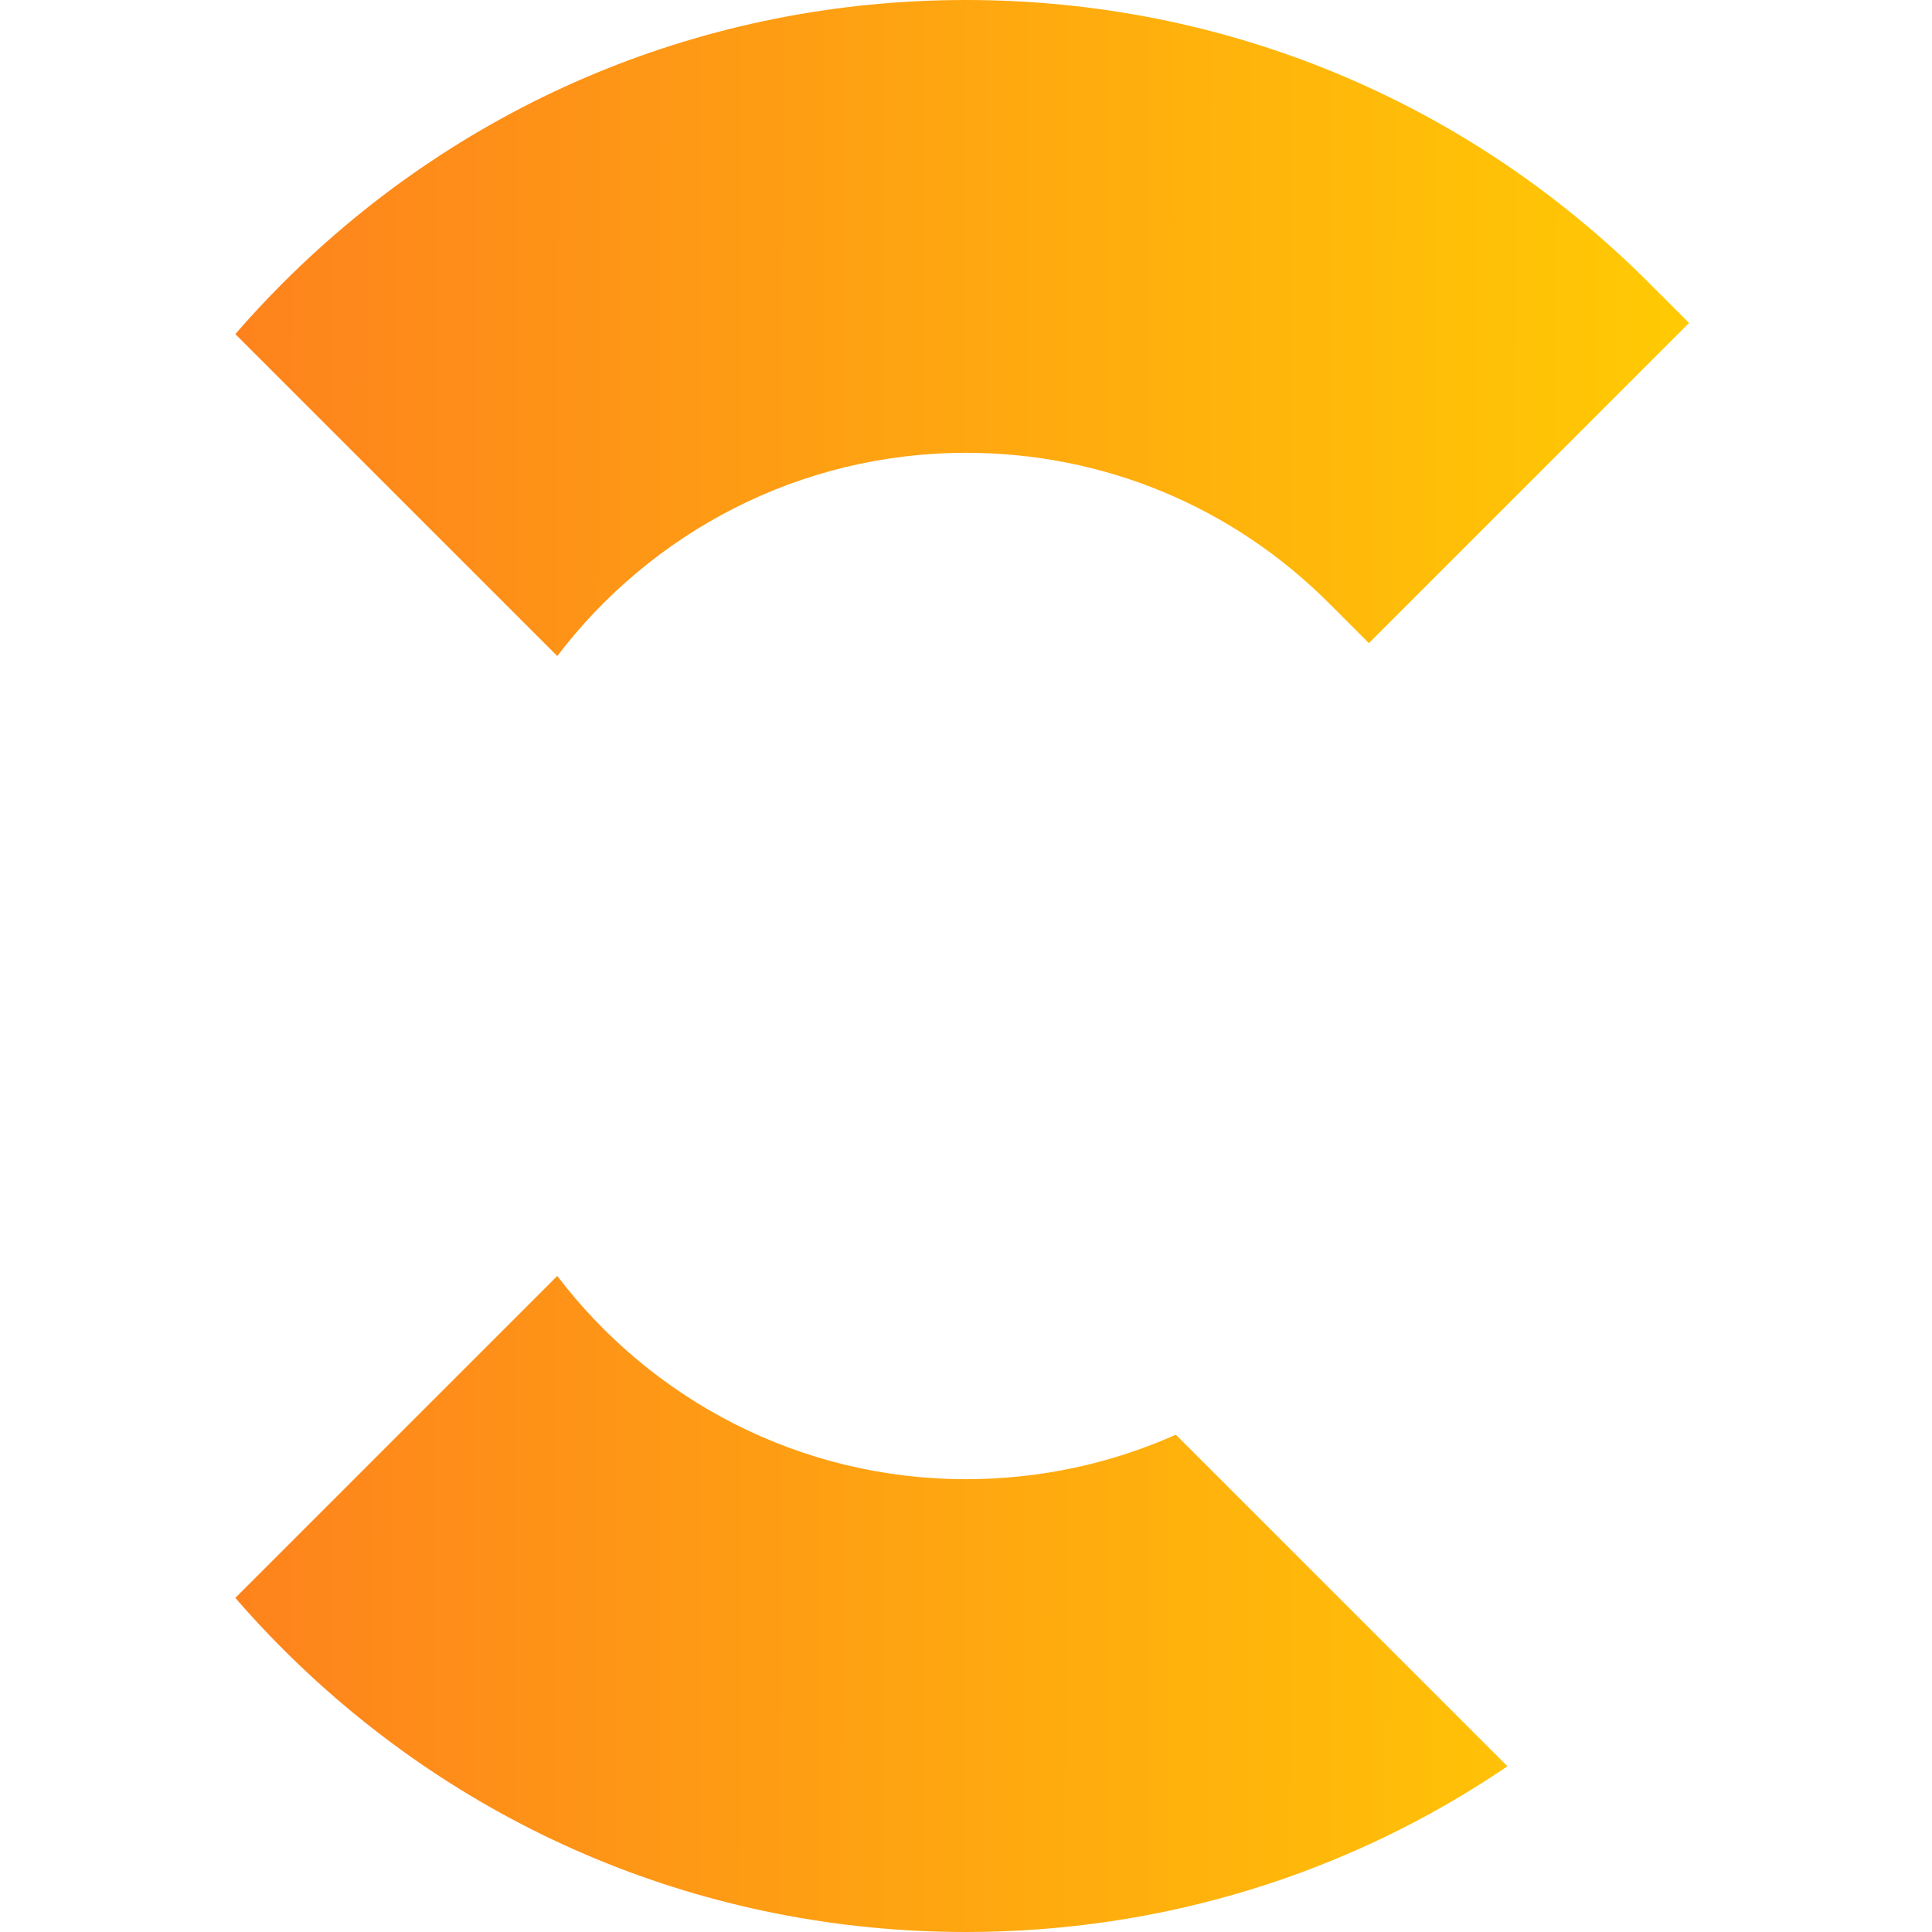 <?xml version="1.0" encoding="UTF-8" standalone="no"?>
<svg
   xmlns:dc="http://purl.org/dc/elements/1.1/"
   xmlns:cc="http://creativecommons.org/ns#"
   xmlns:rdf="http://www.w3.org/1999/02/22-rdf-syntax-ns#"
   xmlns:svg="http://www.w3.org/2000/svg"
   xmlns="http://www.w3.org/2000/svg"
   xmlns:xlink="http://www.w3.org/1999/xlink"
   xmlns:sodipodi="http://sodipodi.sourceforge.net/DTD/sodipodi-0.dtd"
   xmlns:inkscape="http://www.inkscape.org/namespaces/inkscape"
   id="Capa_1"
   enable-background="new 0 0 512 512"
   height="512"
   viewBox="0 0 512 512"
   width="512"
   version="1.1"
   sodipodi:docname="icon_google.svg"
   inkscape:version="1.0.2 (e86c870879, 2021-01-15)">
  <defs
     id="defs15">
    <linearGradient
       id="SVGID_1_"
       gradientUnits="userSpaceOnUse"
       x1="4.1382089e-05"
       y1="20"
       x2="47.999"
       y2="20">
      <stop
         offset="0"
         style="stop-color:#FE7920"
         id="stop2" />
      <stop
         offset="1"
         style="stop-color:#FFD400"
         id="stop4" />
    </linearGradient>
    <linearGradient
       id="SVGID_1_-2"
       gradientUnits="userSpaceOnUse"
       x1="4.1382089e-05"
       y1="20"
       x2="47.999"
       y2="20">
      <stop
         offset="0"
         style="stop-color:#FE7920"
         id="stop2-9" />
      <stop
         offset="1"
         style="stop-color:#FFD400"
         id="stop4-1" />
    </linearGradient>
    <linearGradient
       inkscape:collect="always"
       xlink:href="#SVGID_1_"
       id="linearGradient126"
       gradientUnits="userSpaceOnUse"
       x1="9.913"
       y1="276.789"
       x2="501.321"
       y2="277.564" />
  </defs>
  <sodipodi:namedview
     pagecolor="#ffffff"
     bordercolor="#666666"
     borderopacity="1"
     objecttolerance="10"
     gridtolerance="10"
     guidetolerance="10"
     inkscape:pageopacity="0"
     inkscape:pageshadow="2"
     inkscape:window-width="2560"
     inkscape:window-height="1021"
     id="namedview13"
     showgrid="false"
     inkscape:zoom="1.1918616"
     inkscape:cx="147.70747"
     inkscape:cy="255.63138"
     inkscape:window-x="0"
     inkscape:window-y="27"
     inkscape:window-maximized="1"
     inkscape:current-layer="Capa_1" />
  <g
     id="g90"
     style="font-variation-settings:normal;opacity:1;vector-effect:none;fill:url(#linearGradient126);fill-opacity:1;stroke-width:1;stroke-linecap:butt;stroke-linejoin:miter;stroke-miterlimit:4;stroke-dasharray:none;stroke-dashoffset:0;stroke-opacity:1;stop-color:#000000;stop-opacity:1">
    <path
       d="M 147.682,173.862 C 172.542,141.158 211.844,120 256,120 c 36.326,0 70.479,14.146 96.167,39.833 L 362.773,170.439 447.626,85.587 437.02,74.981 C 388.668,26.629 324.381,0 256,0 187.62,0 123.333,26.629 74.98,74.98 70.591,79.37 66.386,83.894 62.358,88.537 Z"
       id="path2"
       style="font-variation-settings:normal;vector-effect:none;fill:url(#linearGradient126);fill-opacity:1.0;stroke-width:1;stroke-linecap:butt;stroke-linejoin:miter;stroke-miterlimit:4;stroke-dasharray:none;stroke-dashoffset:0;stroke-opacity:1;stop-color:#000000;stop-opacity:1" />
    <path
       d="m 423.462,449.642 c 4.643,-4.028 9.168,-8.233 13.558,-12.622 C 485.371,388.667 512,324.38 512,256 c 0,-15.575 -1.41,-31.179 -4.192,-46.377 l -2.251,-12.299 H 241 v 120 h 136.452 c -9.437,18.773 -22.936,34.779 -39.199,47.109 z"
       id="path4"
       style="font-variation-settings:normal;vector-effect:none;fill:url(#linearGradient126);fill-opacity:1.0;stroke-width:1;stroke-linecap:butt;stroke-linejoin:miter;stroke-miterlimit:4;stroke-dasharray:none;stroke-dashoffset:0;stroke-opacity:1;stop-color:#000000;stop-opacity:1" />
    <path
       d="M 311.602,380.208 C 294.511,387.831 275.655,392 256,392 211.844,392 172.542,370.842 147.682,338.138 l -85.324,85.324 c 4.028,4.643 8.233,9.168 12.622,13.557 C 123.333,485.371 187.62,512 256,512 c 51.916,0 101.464,-15.363 143.479,-43.915 z"
       id="path6"
       style="font-variation-settings:normal;vector-effect:none;fill:url(#linearGradient126);fill-opacity:1.0;stroke-width:1;stroke-linecap:butt;stroke-linejoin:miter;stroke-miterlimit:4;stroke-dasharray:none;stroke-dashoffset:0;stroke-opacity:1;stop-color:#000000;stop-opacity:1" />
    <path
       d="M 131.863,311.531 C 124.244,294.566 120,275.77 120,256 c 0,-19.77 4.244,-38.566 11.863,-55.531 L 43.915,112.521 C 15.363,154.536 0,204.084 0,256 0,307.916 15.363,357.464 43.915,399.479 Z"
       id="path8"
       style="font-variation-settings:normal;vector-effect:none;fill:url(#linearGradient126);fill-opacity:1.0;stroke-width:1;stroke-linecap:butt;stroke-linejoin:miter;stroke-miterlimit:4;stroke-dasharray:none;stroke-dashoffset:0;stroke-opacity:1;stop-color:#000000;stop-opacity:1" />
  </g>
</svg>
